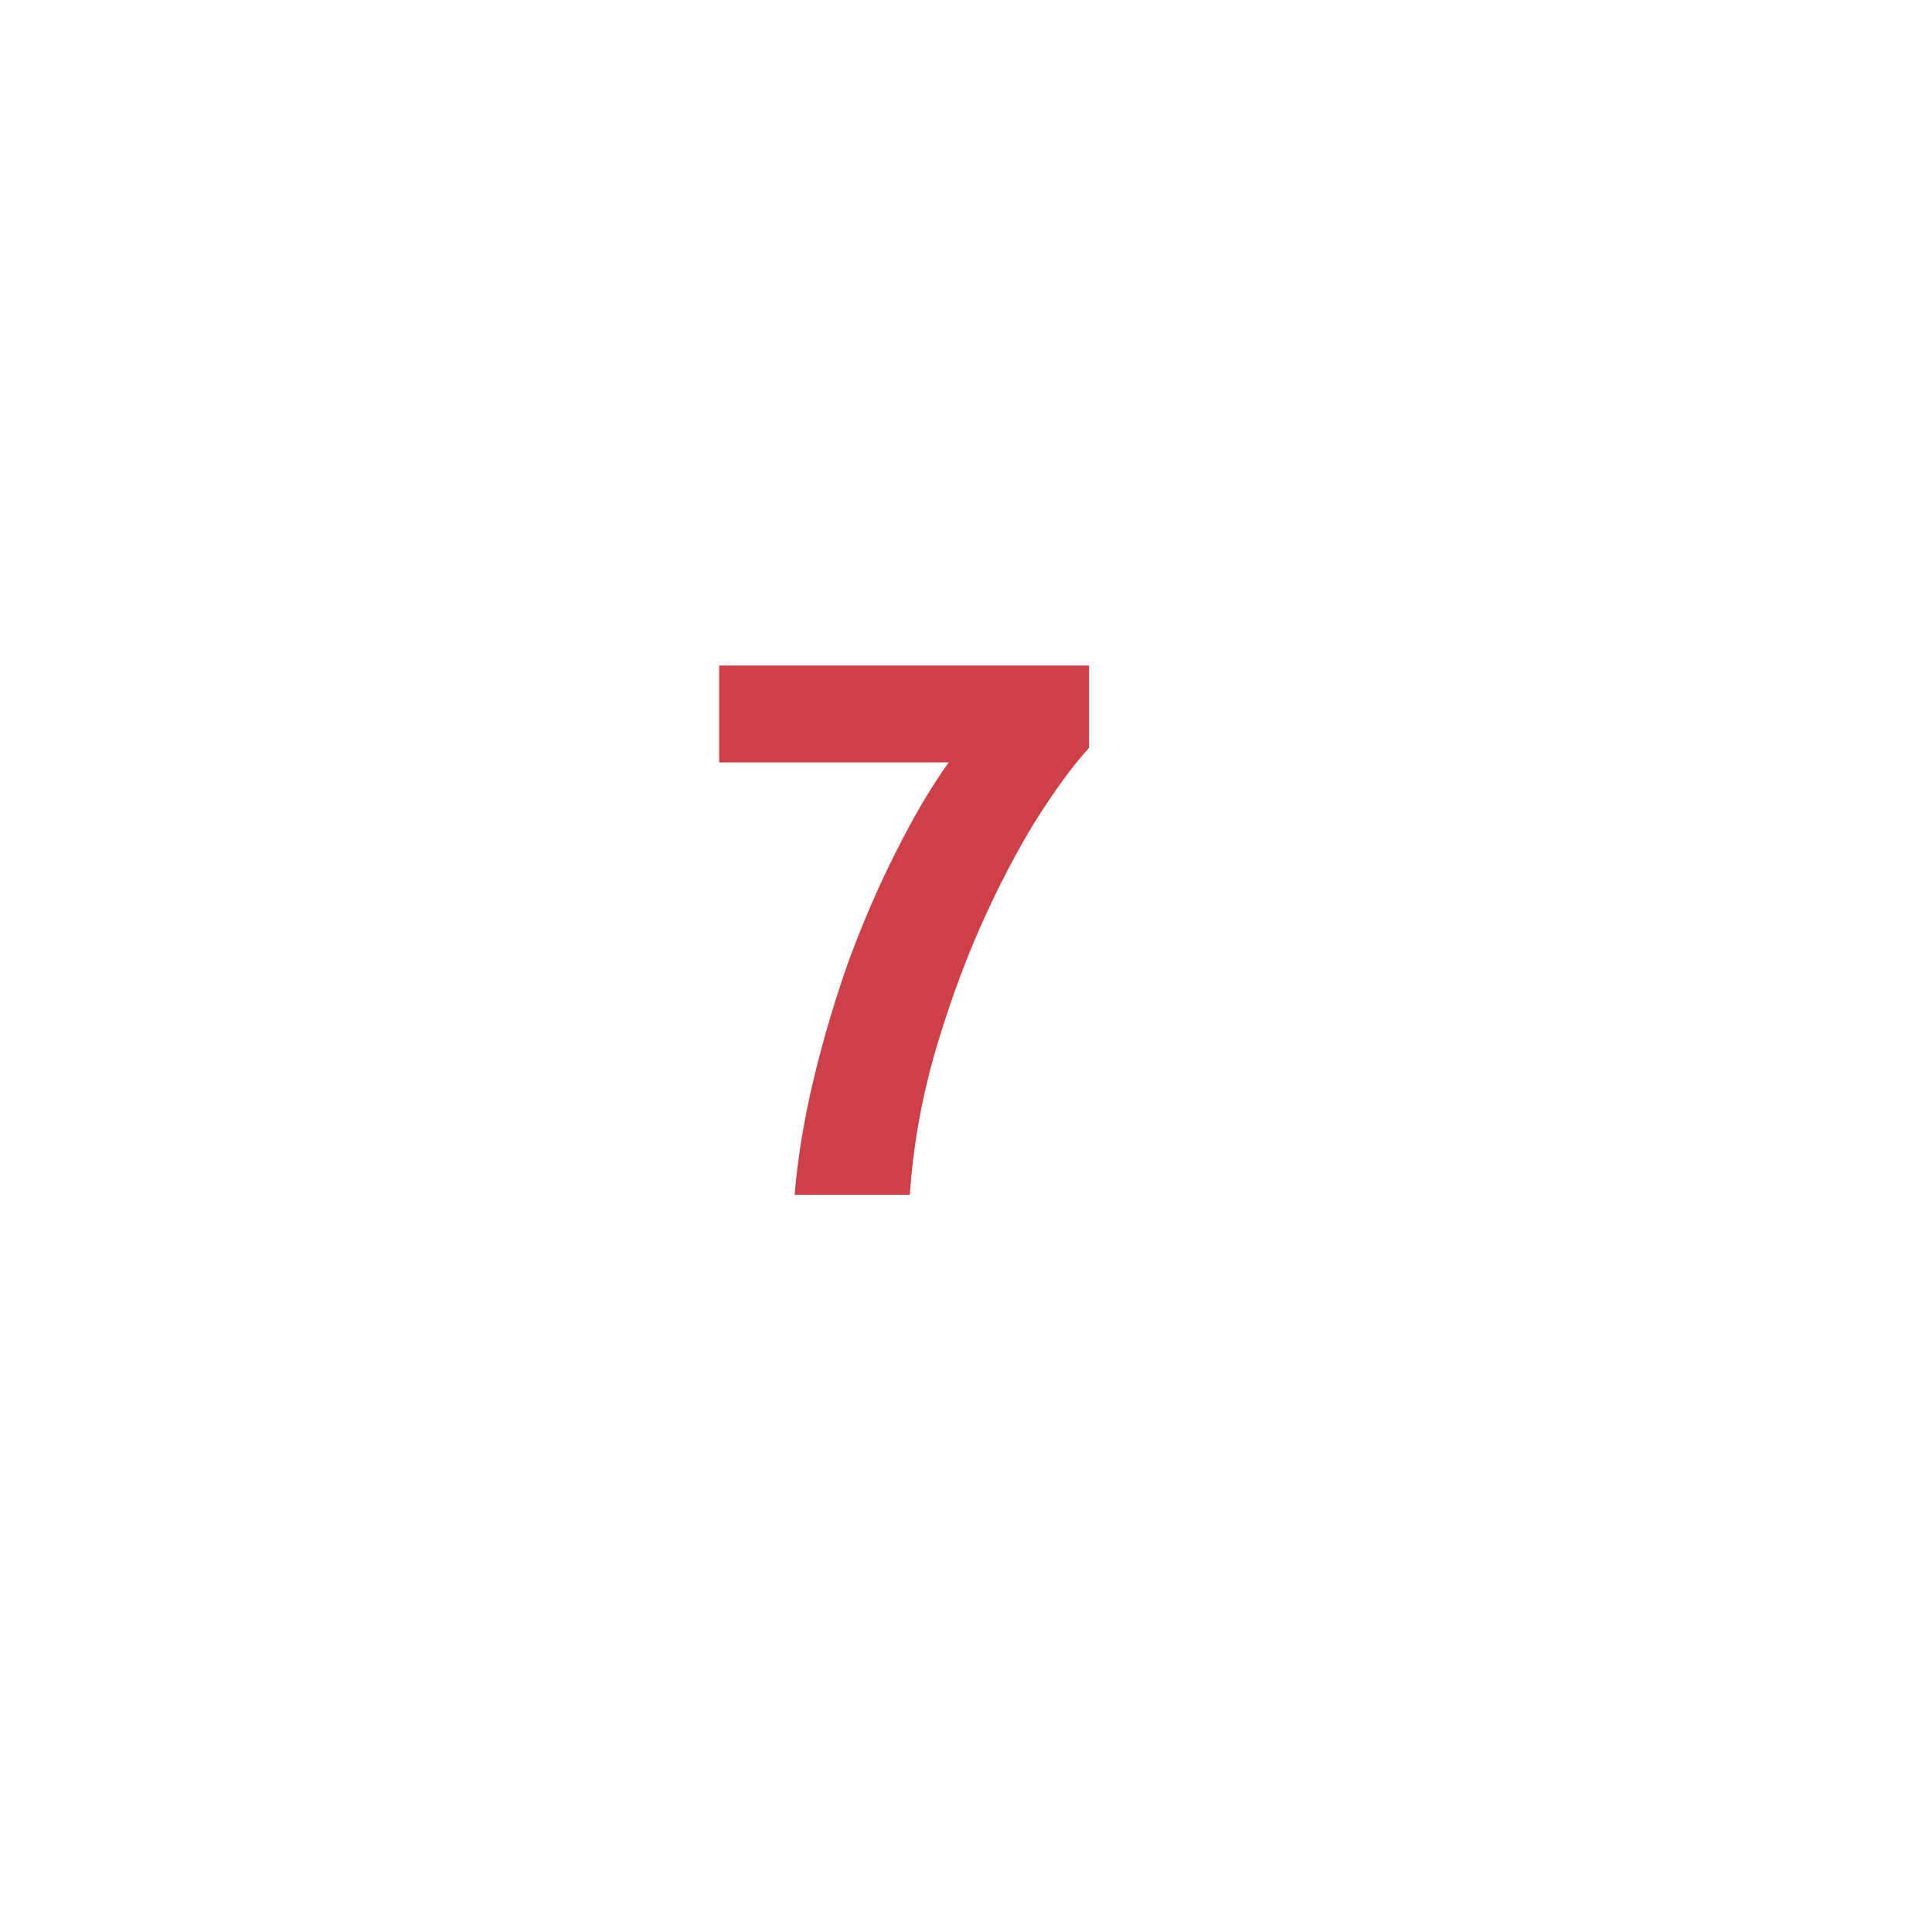 <?xml version="1.0" encoding="UTF-8"?> <svg xmlns="http://www.w3.org/2000/svg" width="76" height="76" viewBox="0 0 76 76" fill="none"> <g filter="url(#filter0_d_178:59)"> <circle cx="36" cy="36" r="34" fill="white"></circle> </g> <path d="M31.26 47C31.38 45.54 31.63 44.02 32.01 42.44C32.39 40.86 32.85 39.31 33.39 37.79C33.95 36.27 34.57 34.84 35.25 33.5C35.93 32.14 36.62 30.97 37.32 29.99H28.29V26.18H42.84V29.42C42.2 30.12 41.49 31.09 40.71 32.33C39.95 33.57 39.22 34.98 38.52 36.56C37.84 38.12 37.24 39.8 36.72 41.6C36.22 43.4 35.91 45.2 35.79 47H31.26Z" fill="#CF3F48"></path> <defs> <filter id="filter0_d_178:59" x="0" y="0" width="76" height="76" filterUnits="userSpaceOnUse" color-interpolation-filters="sRGB"> <feFlood flood-opacity="0" result="BackgroundImageFix"></feFlood> <feColorMatrix in="SourceAlpha" type="matrix" values="0 0 0 0 0 0 0 0 0 0 0 0 0 0 0 0 0 0 127 0" result="hardAlpha"></feColorMatrix> <feOffset dx="2" dy="2"></feOffset> <feGaussianBlur stdDeviation="2"></feGaussianBlur> <feComposite in2="hardAlpha" operator="out"></feComposite> <feColorMatrix type="matrix" values="0 0 0 0 0.341 0 0 0 0 0.482 0 0 0 0 0.612 0 0 0 0.2 0"></feColorMatrix> <feBlend mode="normal" in2="BackgroundImageFix" result="effect1_dropShadow_178:59"></feBlend> <feBlend mode="normal" in="SourceGraphic" in2="effect1_dropShadow_178:59" result="shape"></feBlend> </filter> </defs> </svg> 